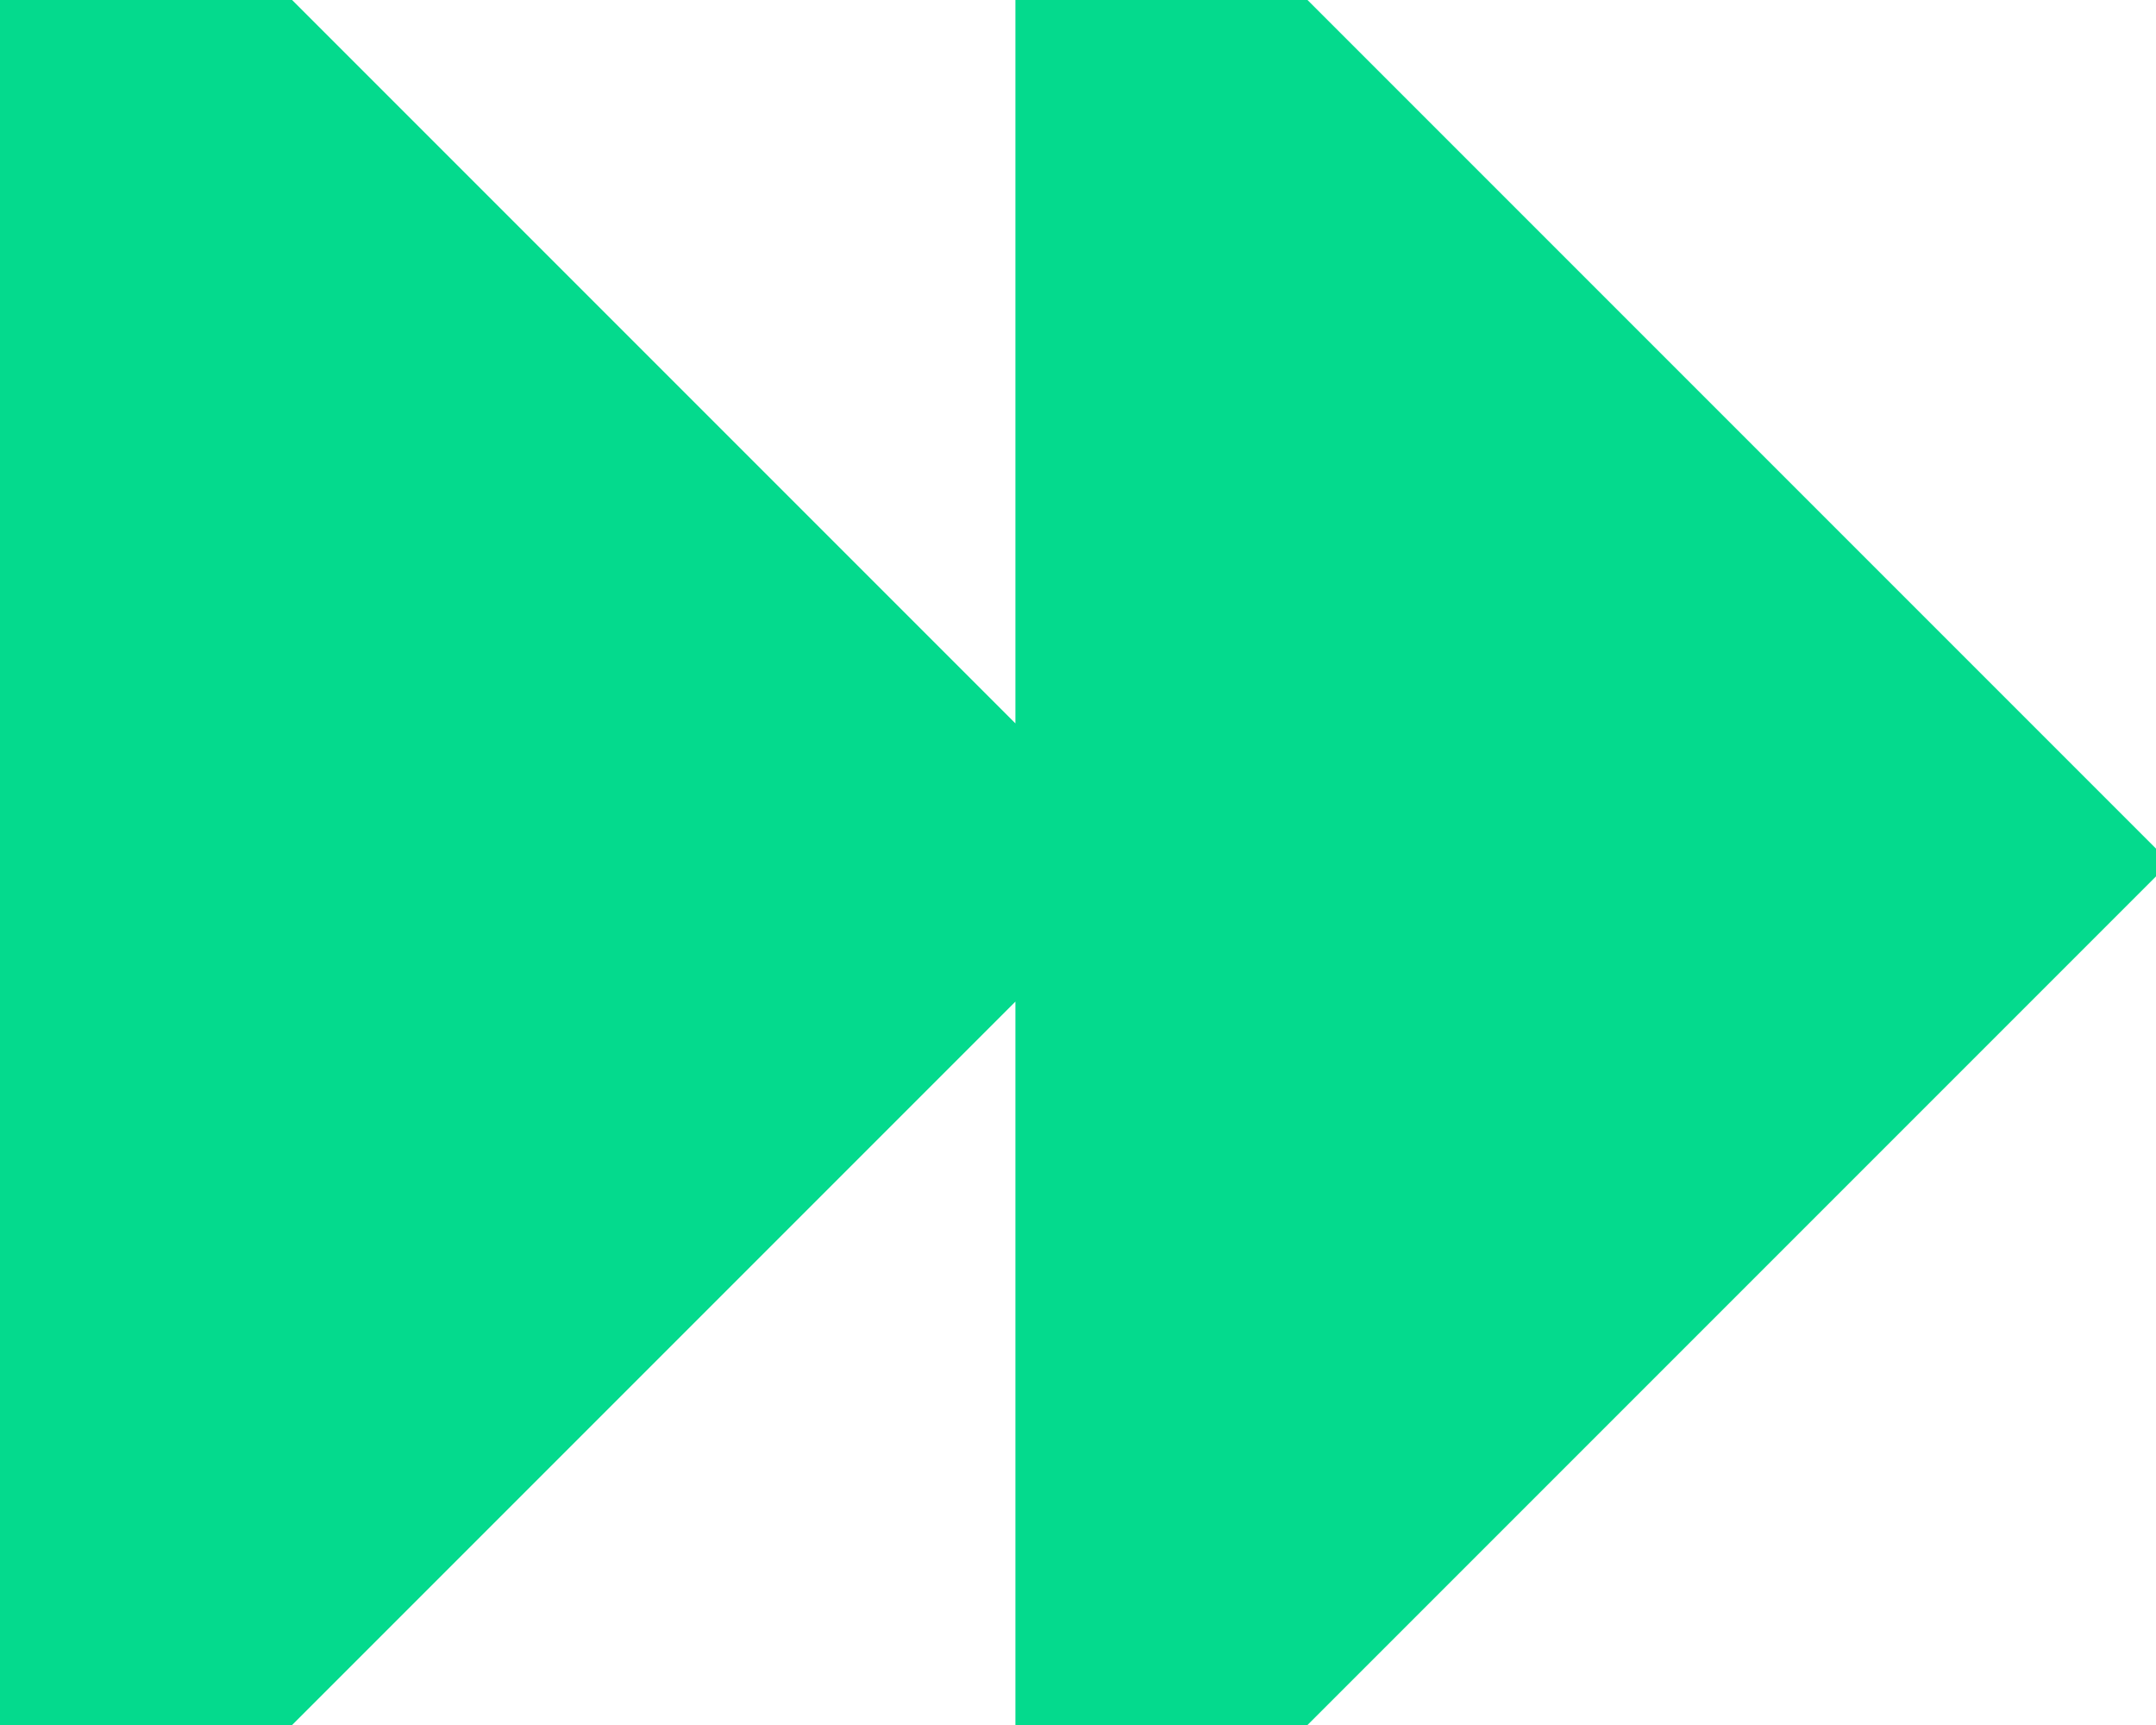 <?xml version="1.0" encoding="UTF-8"?>
<svg id="icon-elite-1" xmlns="http://www.w3.org/2000/svg" version="1.1" viewBox="0 0 15.5 12.4">
  <!-- Generator: Adobe Illustrator 29.4.0, SVG Export Plug-In . SVG Version: 2.1.0 Build 152)  -->
  <defs>
    <style>
      .st0 {
        fill: #04da8d;
      }
    </style>
  </defs>
  <path id="fast-forward-svgrepo-com" class="st0" d="M2.1,12.4H0V0h2.1l5.2,5.2V0h2.1l6.2,6.2-6.2,6.2h-2.1v-5.2l-5.2,5.2Z"/>
</svg>